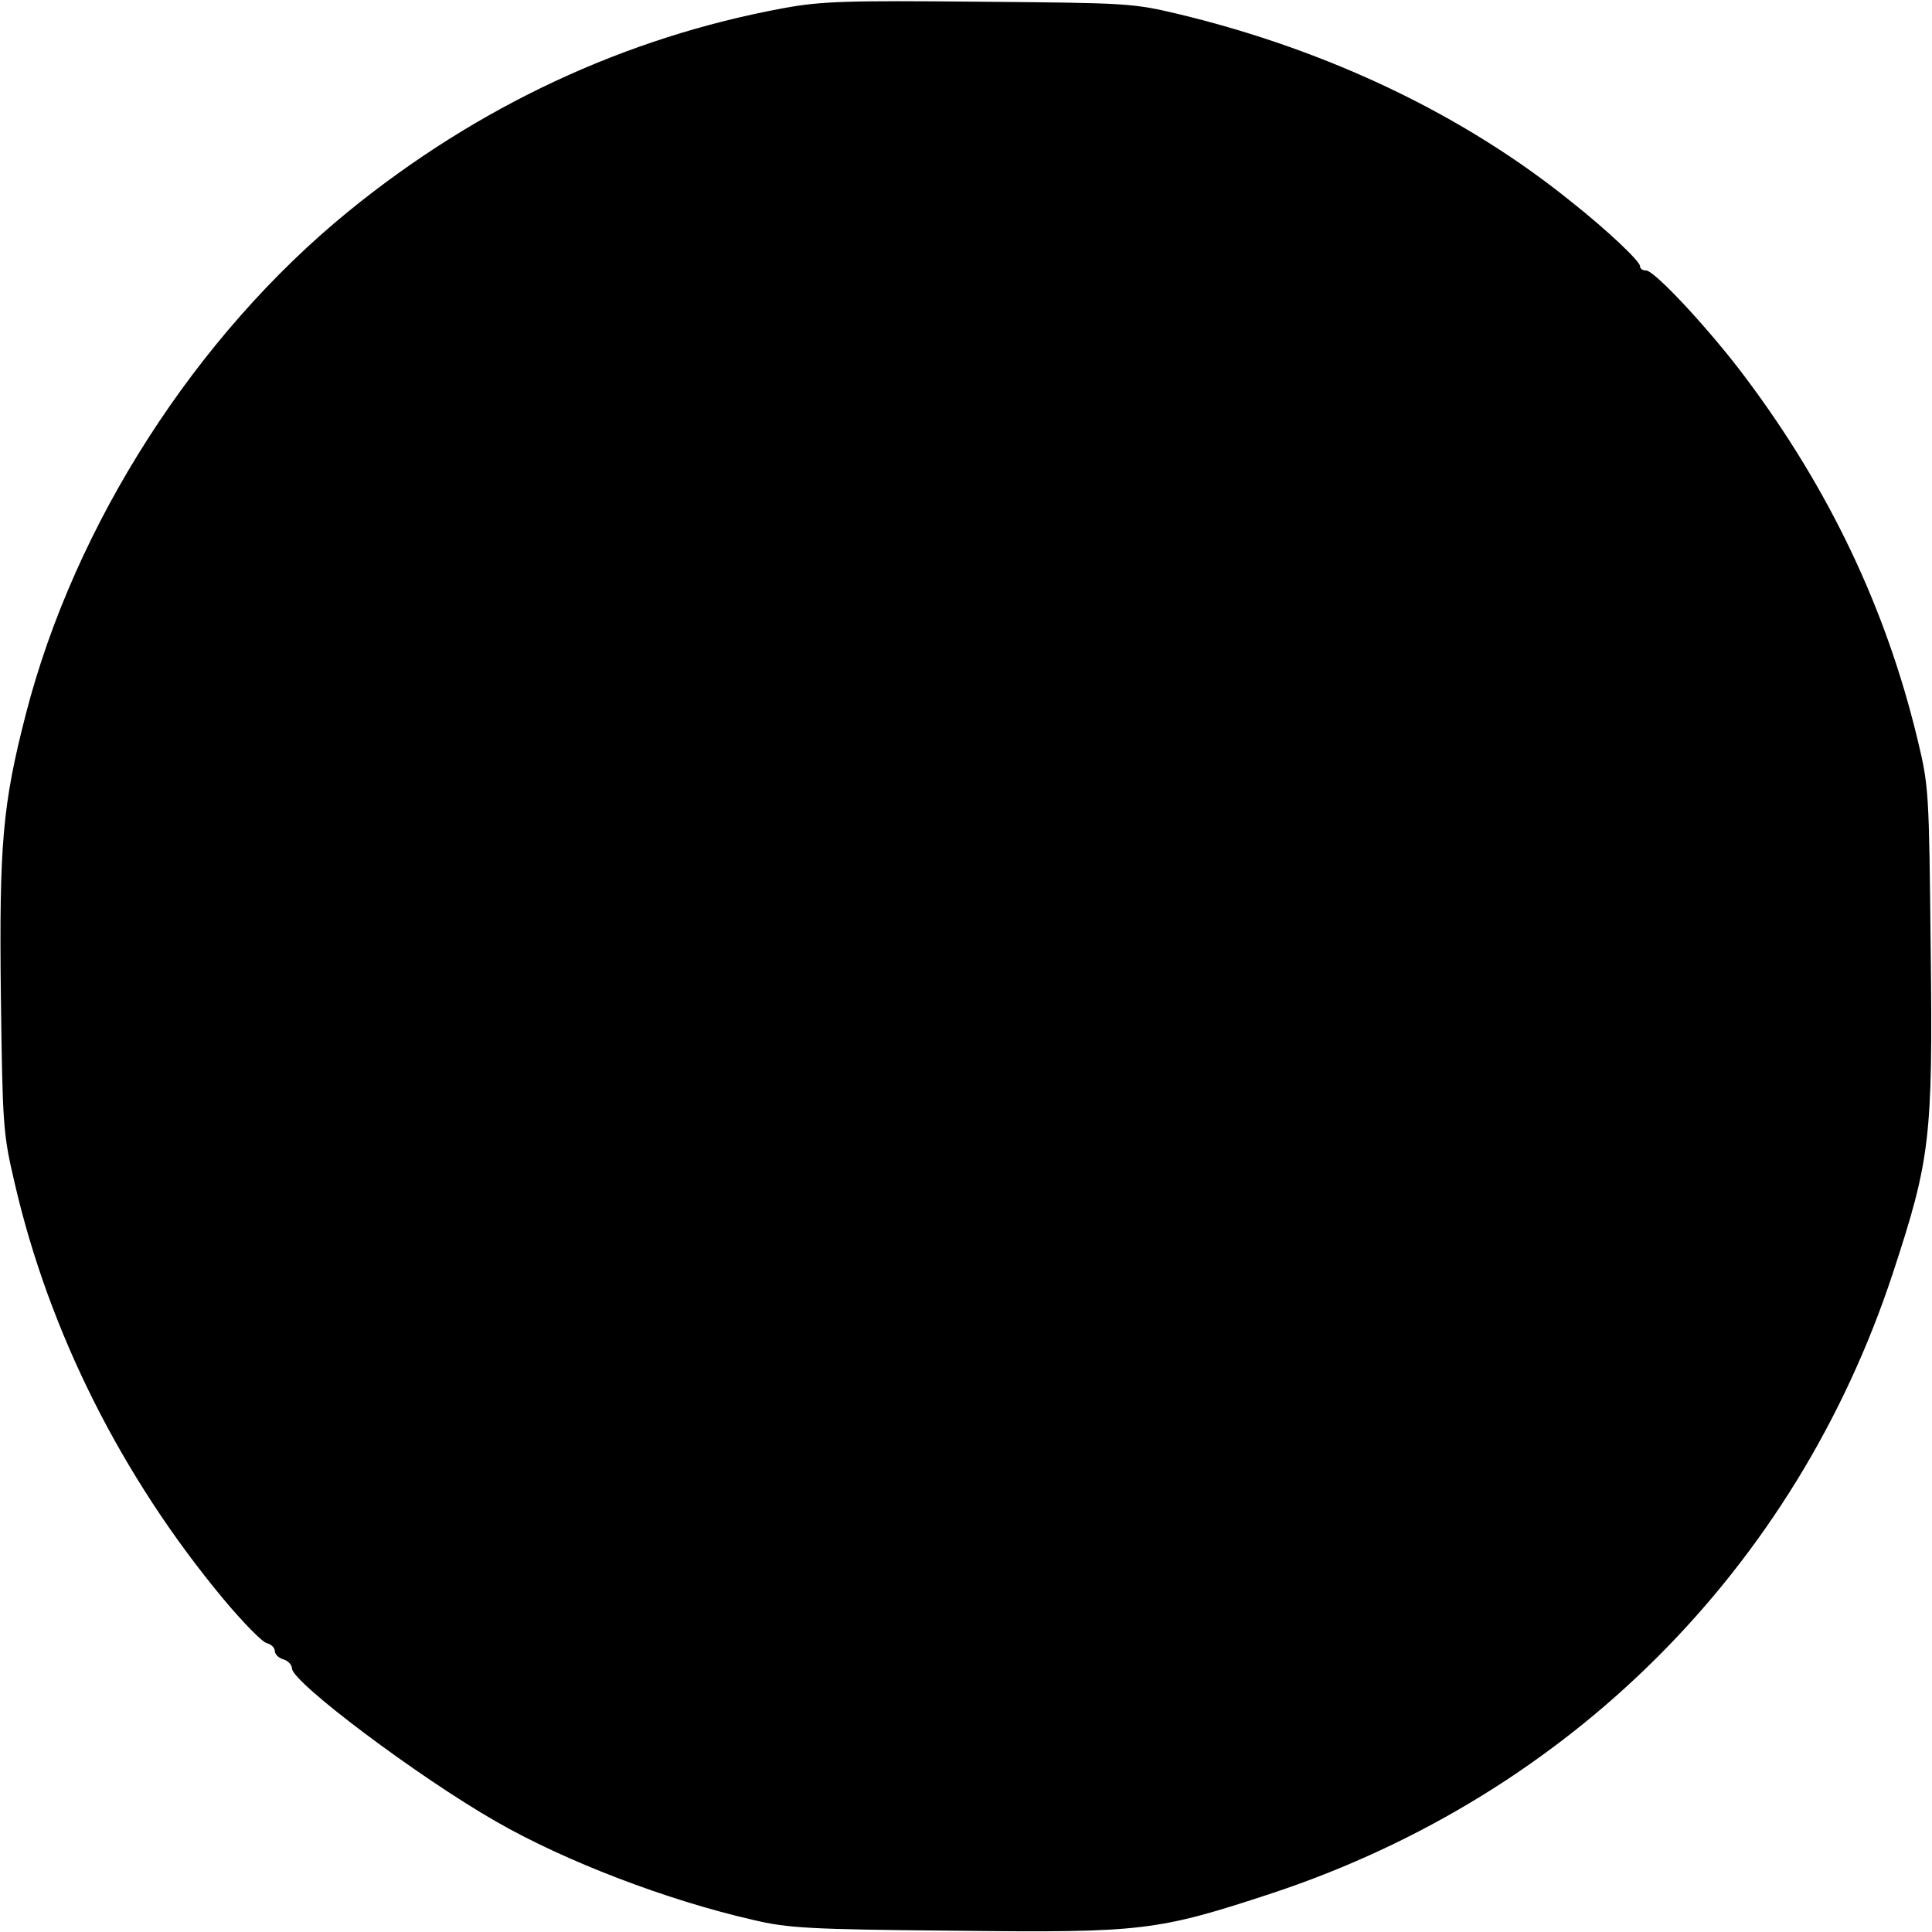 <?xml version="1.0" encoding="UTF-8" standalone="yes"?>
<svg version="1.0" xmlns="http://www.w3.org/2000/svg" width="450" height="450" viewBox="0 0 450 450" preserveAspectRatio="xMidYMid meet">
  <g transform="translate(0,450) scale(0.1,-0.1)" fill="#000000" stroke="none">
    <path d="M1825 4481 c-369 -68 -712 -228 -1013 -473 -356 -290 -638 -729 -752
-1172 -54 -210 -62 -302 -58 -654 4 -304 5 -322 32 -437 80 -347 249 -684 486
-969 45 -54 91 -101 101 -103 11 -3 19 -11 19 -18 0 -8 9 -17 20 -20 11 -3 20
-13 20 -21 0 -32 294 -253 476 -357 160 -92 397 -183 599 -229 80 -19 130 -22
469 -25 437 -5 471 -1 741 88 691 230 1217 755 1444 1444 87 265 93 314 88
752 -4 371 -4 380 -31 492 -73 303 -205 581 -400 841 -82 110 -212 250 -232
250 -8 0 -14 4 -14 10 0 11 -73 81 -160 150 -250 202 -564 352 -910 436 -113
27 -121 27 -470 30 -309 3 -368 1 -455 -15z"/>
  </g>
</svg>
